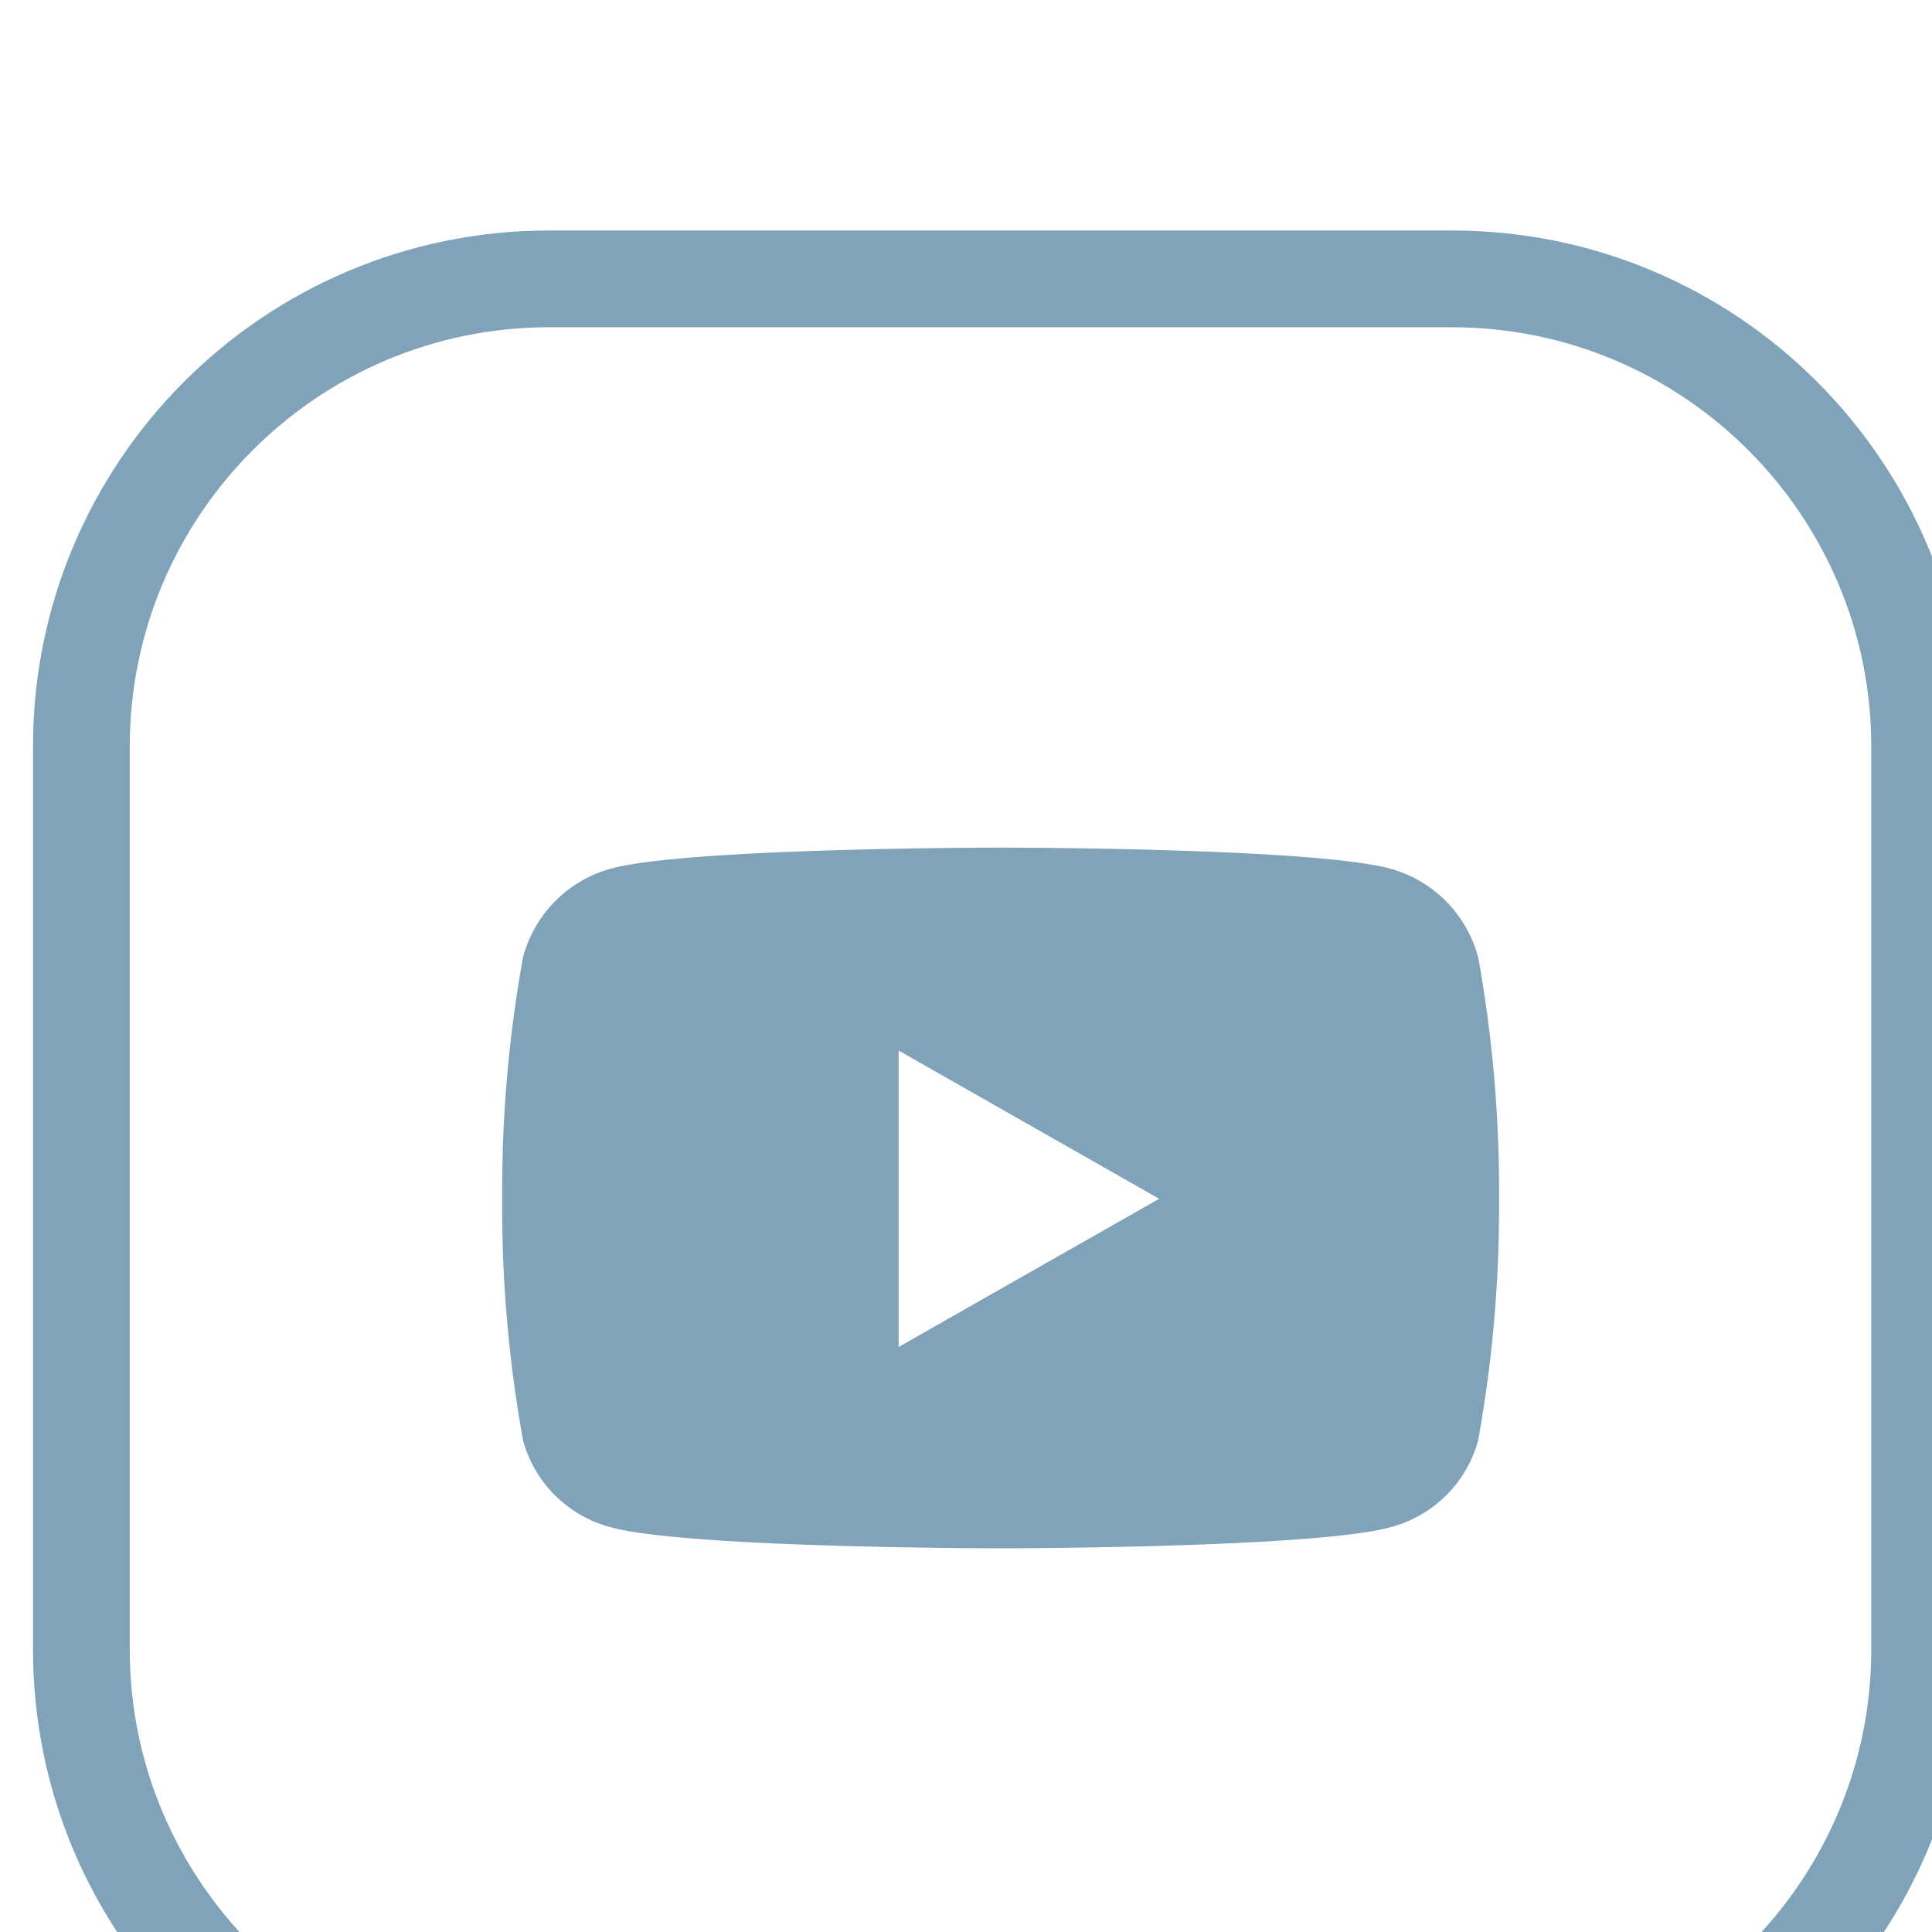<?xml version="1.0" encoding="UTF-8" standalone="no"?>
<!-- Created with Inkscape (http://www.inkscape.org/) -->

<svg
   width="10.583mm"
   height="10.583mm"
   viewBox="0 0 10.583 10.583"
   version="1.1"
   id="svg220"
   xmlns="http://www.w3.org/2000/svg"
   xmlns:svg="http://www.w3.org/2000/svg">
  <defs
     id="defs217" />
  <g
     id="layer1"
     transform="translate(-5.174,-267.891)">
    <g
       id="Group_229"
       data-name="Group 229"
       transform="matrix(0.265,0,0,0.265,-109.722,-534.095)">
      <path
         id="Icon_awesome-youtube"
         data-name="Icon awesome-youtube"
         d="M 21.224,6.767 A 2.589,2.589 0 0 0 19.4,4.933 C 17.8,4.5 11.352,4.5 11.352,4.5 c 0,0 -6.443,0 -8.05,0.433 a 2.589,2.589 0 0 0 -1.821,1.834 27.158,27.158 0 0 0 -0.431,4.992 27.158,27.158 0 0 0 0.431,4.992 2.55,2.55 0 0 0 1.822,1.8 c 1.607,0.433 8.05,0.433 8.05,0.433 0,0 6.443,0 8.05,-0.433 a 2.55,2.55 0 0 0 1.822,-1.8 27.158,27.158 0 0 0 0.431,-4.992 27.158,27.158 0 0 0 -0.431,-4.992 z M 9.245,14.822 V 8.695 l 5.385,3.064 z"
         transform="translate(442.9,3039.383)"
         fill="#80a3b9" />
      <g
         id="Group_223"
         data-name="Group 223"
         transform="translate(434.252,3031.127)">
        <g
           id="Path_202-2"
           data-name="Path 202"
           fill="none">
          <path
             d="M 10.666,0 H 29.333 A 10.666,10.666 0 0 1 40,10.666 V 29.332 A 10.666,10.666 0 0 1 29.333,40 H 10.666 A 10.666,10.666 0 0 1 0,29.332 V 10.666 A 10.666,10.666 0 0 1 10.666,0 Z"
             stroke="none"
             id="path11" />
          <path
             d="M 10.666,2 C 5.888,2 2,5.888 2,10.666 v 18.666 c 0,4.779 3.888,8.666 8.666,8.666 h 18.666 c 4.779,0 8.666,-3.888 8.666,-8.666 v -18.666 c 0,-4.779 -3.888,-8.666 -8.666,-8.666 H 10.666 m 0,-2 H 29.333 C 35.224,3.8146973e-6 39.999,4.775 39.999,10.666 v 18.666 c 0,5.891 -4.776,10.666 -10.666,10.666 H 10.666 C 4.776,39.998 0,35.223 0,29.332 V 10.666 C 0,4.775 4.776,3.8146973e-6 10.666,3.8146973e-6 Z"
             stroke="none"
             fill="#80a3b9"
             id="path13" />
        </g>
      </g>
    </g>
  </g>
</svg>
